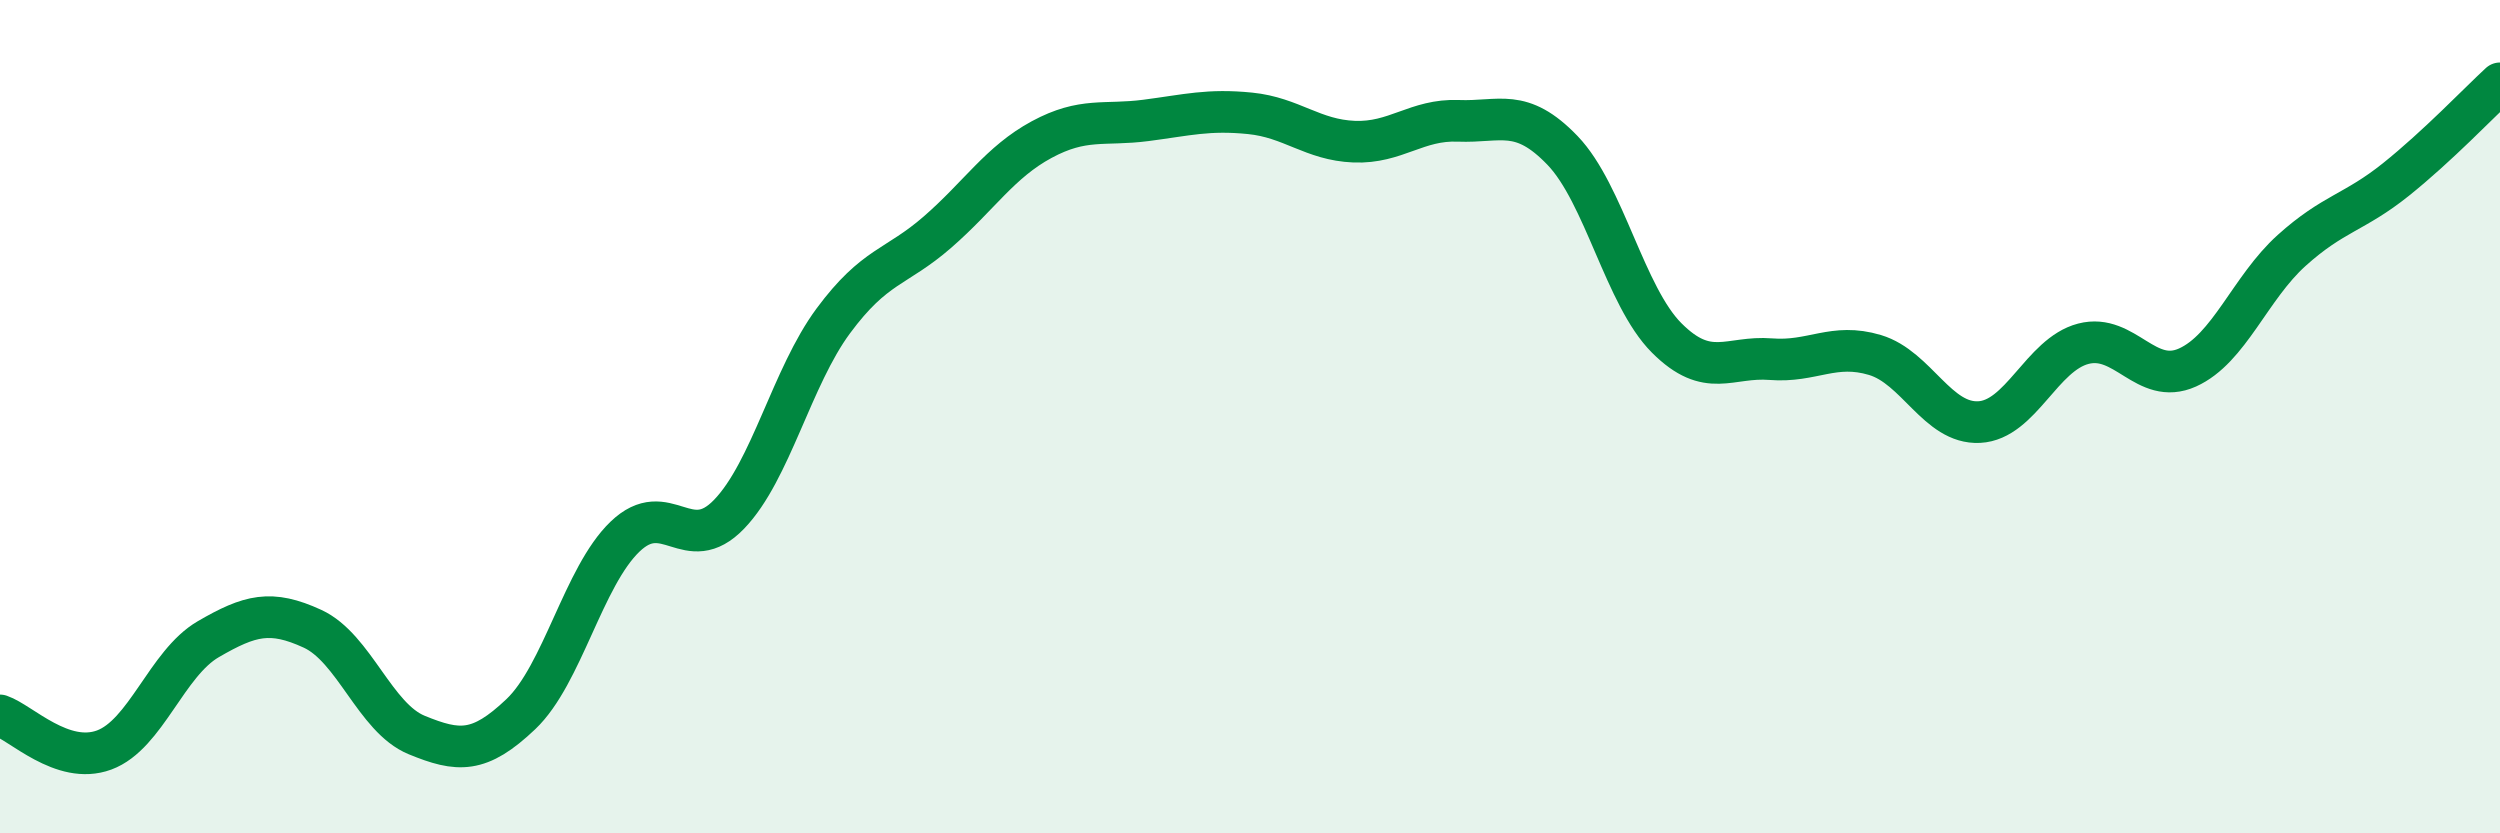 
    <svg width="60" height="20" viewBox="0 0 60 20" xmlns="http://www.w3.org/2000/svg">
      <path
        d="M 0,17.17 C 0.5,17.34 1.5,18.37 2.5,18 C 3.5,17.63 4,15.92 5,15.34 C 6,14.76 6.5,14.63 7.5,15.09 C 8.5,15.55 9,17.23 10,17.64 C 11,18.05 11.5,18.09 12.5,17.14 C 13.5,16.19 14,13.84 15,12.88 C 16,11.92 16.5,13.38 17.5,12.34 C 18.5,11.3 19,9.05 20,7.7 C 21,6.35 21.5,6.44 22.5,5.57 C 23.5,4.7 24,3.89 25,3.35 C 26,2.81 26.5,3.02 27.5,2.89 C 28.5,2.76 29,2.62 30,2.72 C 31,2.82 31.5,3.36 32.5,3.4 C 33.5,3.44 34,2.86 35,2.9 C 36,2.94 36.5,2.57 37.5,3.61 C 38.5,4.65 39,7.11 40,8.11 C 41,9.11 41.5,8.54 42.5,8.62 C 43.5,8.7 44,8.22 45,8.52 C 46,8.82 46.5,10.18 47.5,10.13 C 48.5,10.08 49,8.51 50,8.25 C 51,7.99 51.5,9.27 52.5,8.82 C 53.5,8.37 54,6.91 55,6.01 C 56,5.11 56.5,5.11 57.5,4.31 C 58.5,3.51 59.5,2.46 60,2L60 20L0 20Z"
        fill="#008740"
        opacity="0.1"
        stroke-linecap="round"
        stroke-linejoin="round"
      />
      <path
        d="M 0,17.17 C 0.5,17.34 1.5,18.37 2.5,18 C 3.5,17.63 4,15.92 5,15.34 C 6,14.76 6.5,14.63 7.5,15.09 C 8.5,15.55 9,17.23 10,17.64 C 11,18.05 11.5,18.09 12.5,17.14 C 13.5,16.19 14,13.84 15,12.88 C 16,11.92 16.5,13.38 17.5,12.34 C 18.5,11.3 19,9.05 20,7.7 C 21,6.35 21.5,6.44 22.5,5.57 C 23.5,4.7 24,3.89 25,3.35 C 26,2.81 26.5,3.02 27.5,2.89 C 28.5,2.76 29,2.62 30,2.72 C 31,2.82 31.5,3.36 32.5,3.4 C 33.5,3.44 34,2.86 35,2.9 C 36,2.94 36.5,2.57 37.5,3.61 C 38.5,4.65 39,7.11 40,8.11 C 41,9.11 41.5,8.54 42.5,8.62 C 43.5,8.7 44,8.22 45,8.52 C 46,8.82 46.5,10.18 47.5,10.13 C 48.5,10.08 49,8.51 50,8.25 C 51,7.99 51.5,9.27 52.5,8.82 C 53.5,8.37 54,6.91 55,6.01 C 56,5.11 56.5,5.11 57.5,4.31 C 58.5,3.51 59.5,2.46 60,2"
        stroke="#008740"
        stroke-width="1"
        fill="none"
        stroke-linecap="round"
        stroke-linejoin="round"
      />
    </svg>
  